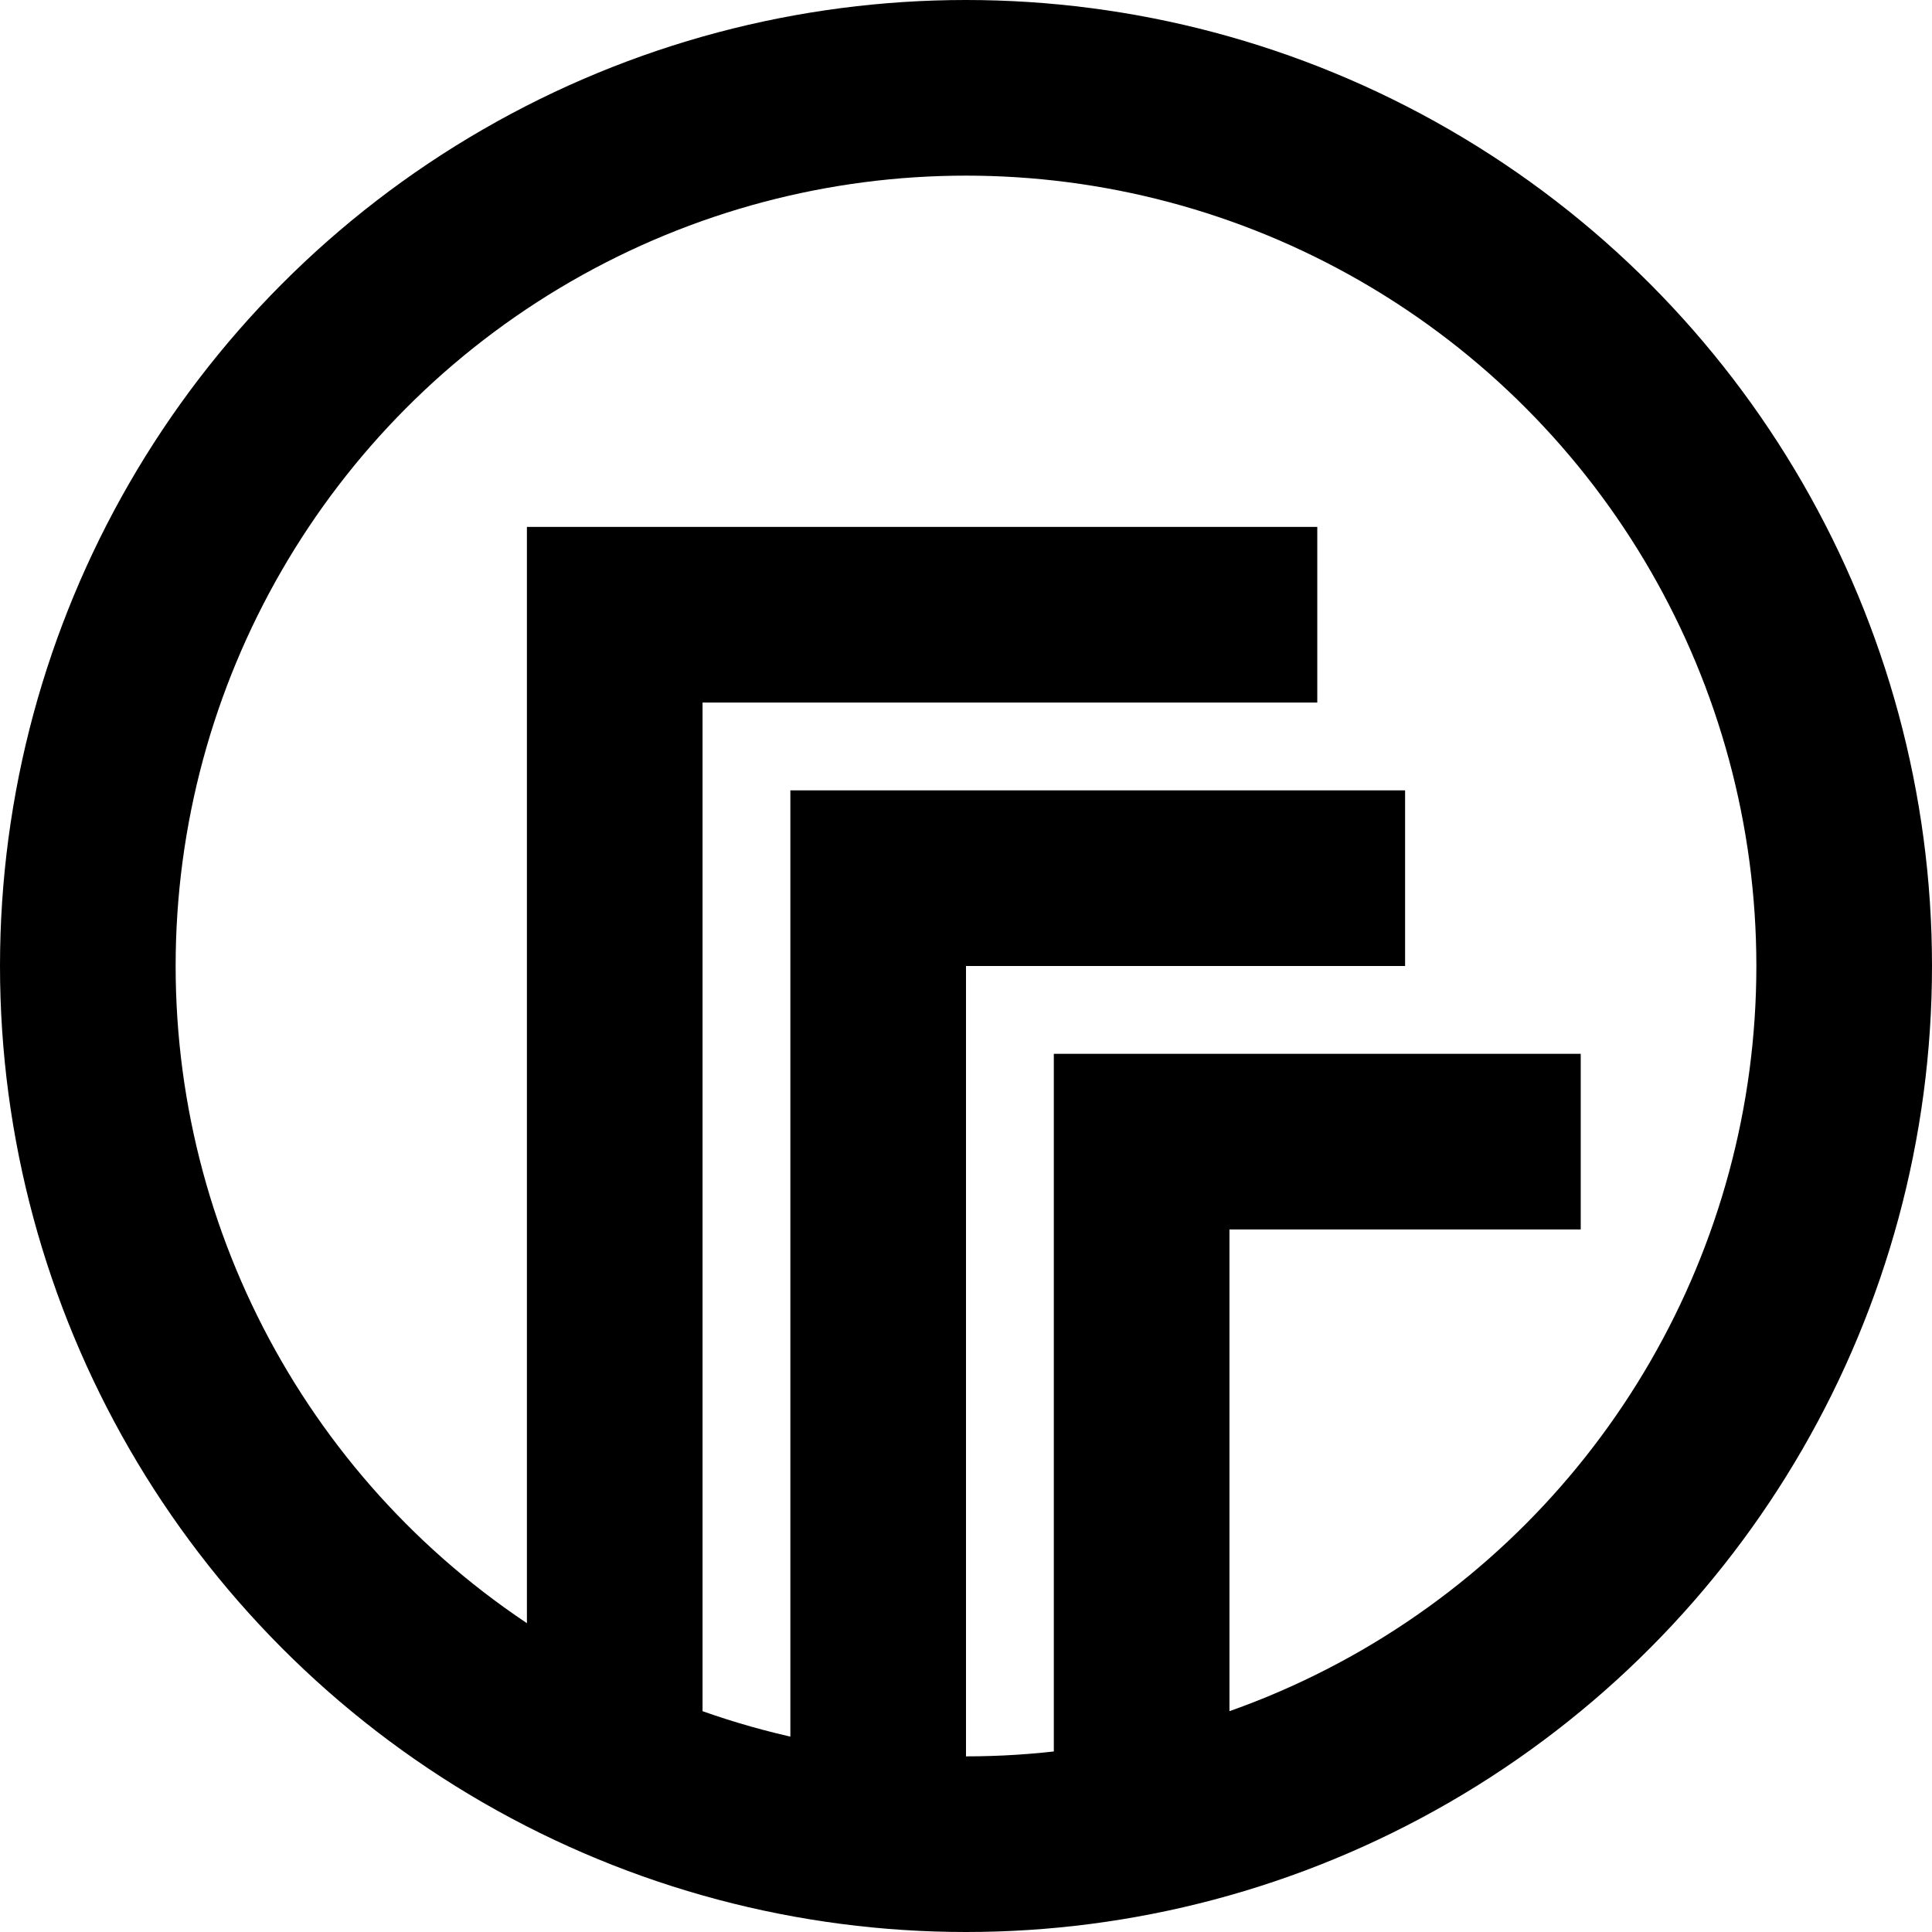 <svg width="22" height="22" viewBox="0 0 22 22" fill="none" xmlns="http://www.w3.org/2000/svg">
<circle cx="11" cy="11" r="10" stroke="black" stroke-width="2"/>
<path d="M10 20V10H15" stroke="black" stroke-width="2" stroke-linecap="square"/>
<path d="M13 20V13H17" stroke="black" stroke-width="2" stroke-linecap="square"/>
<path d="M7 19V7H14" stroke="black" stroke-width="2" stroke-linecap="square"/>
</svg>
